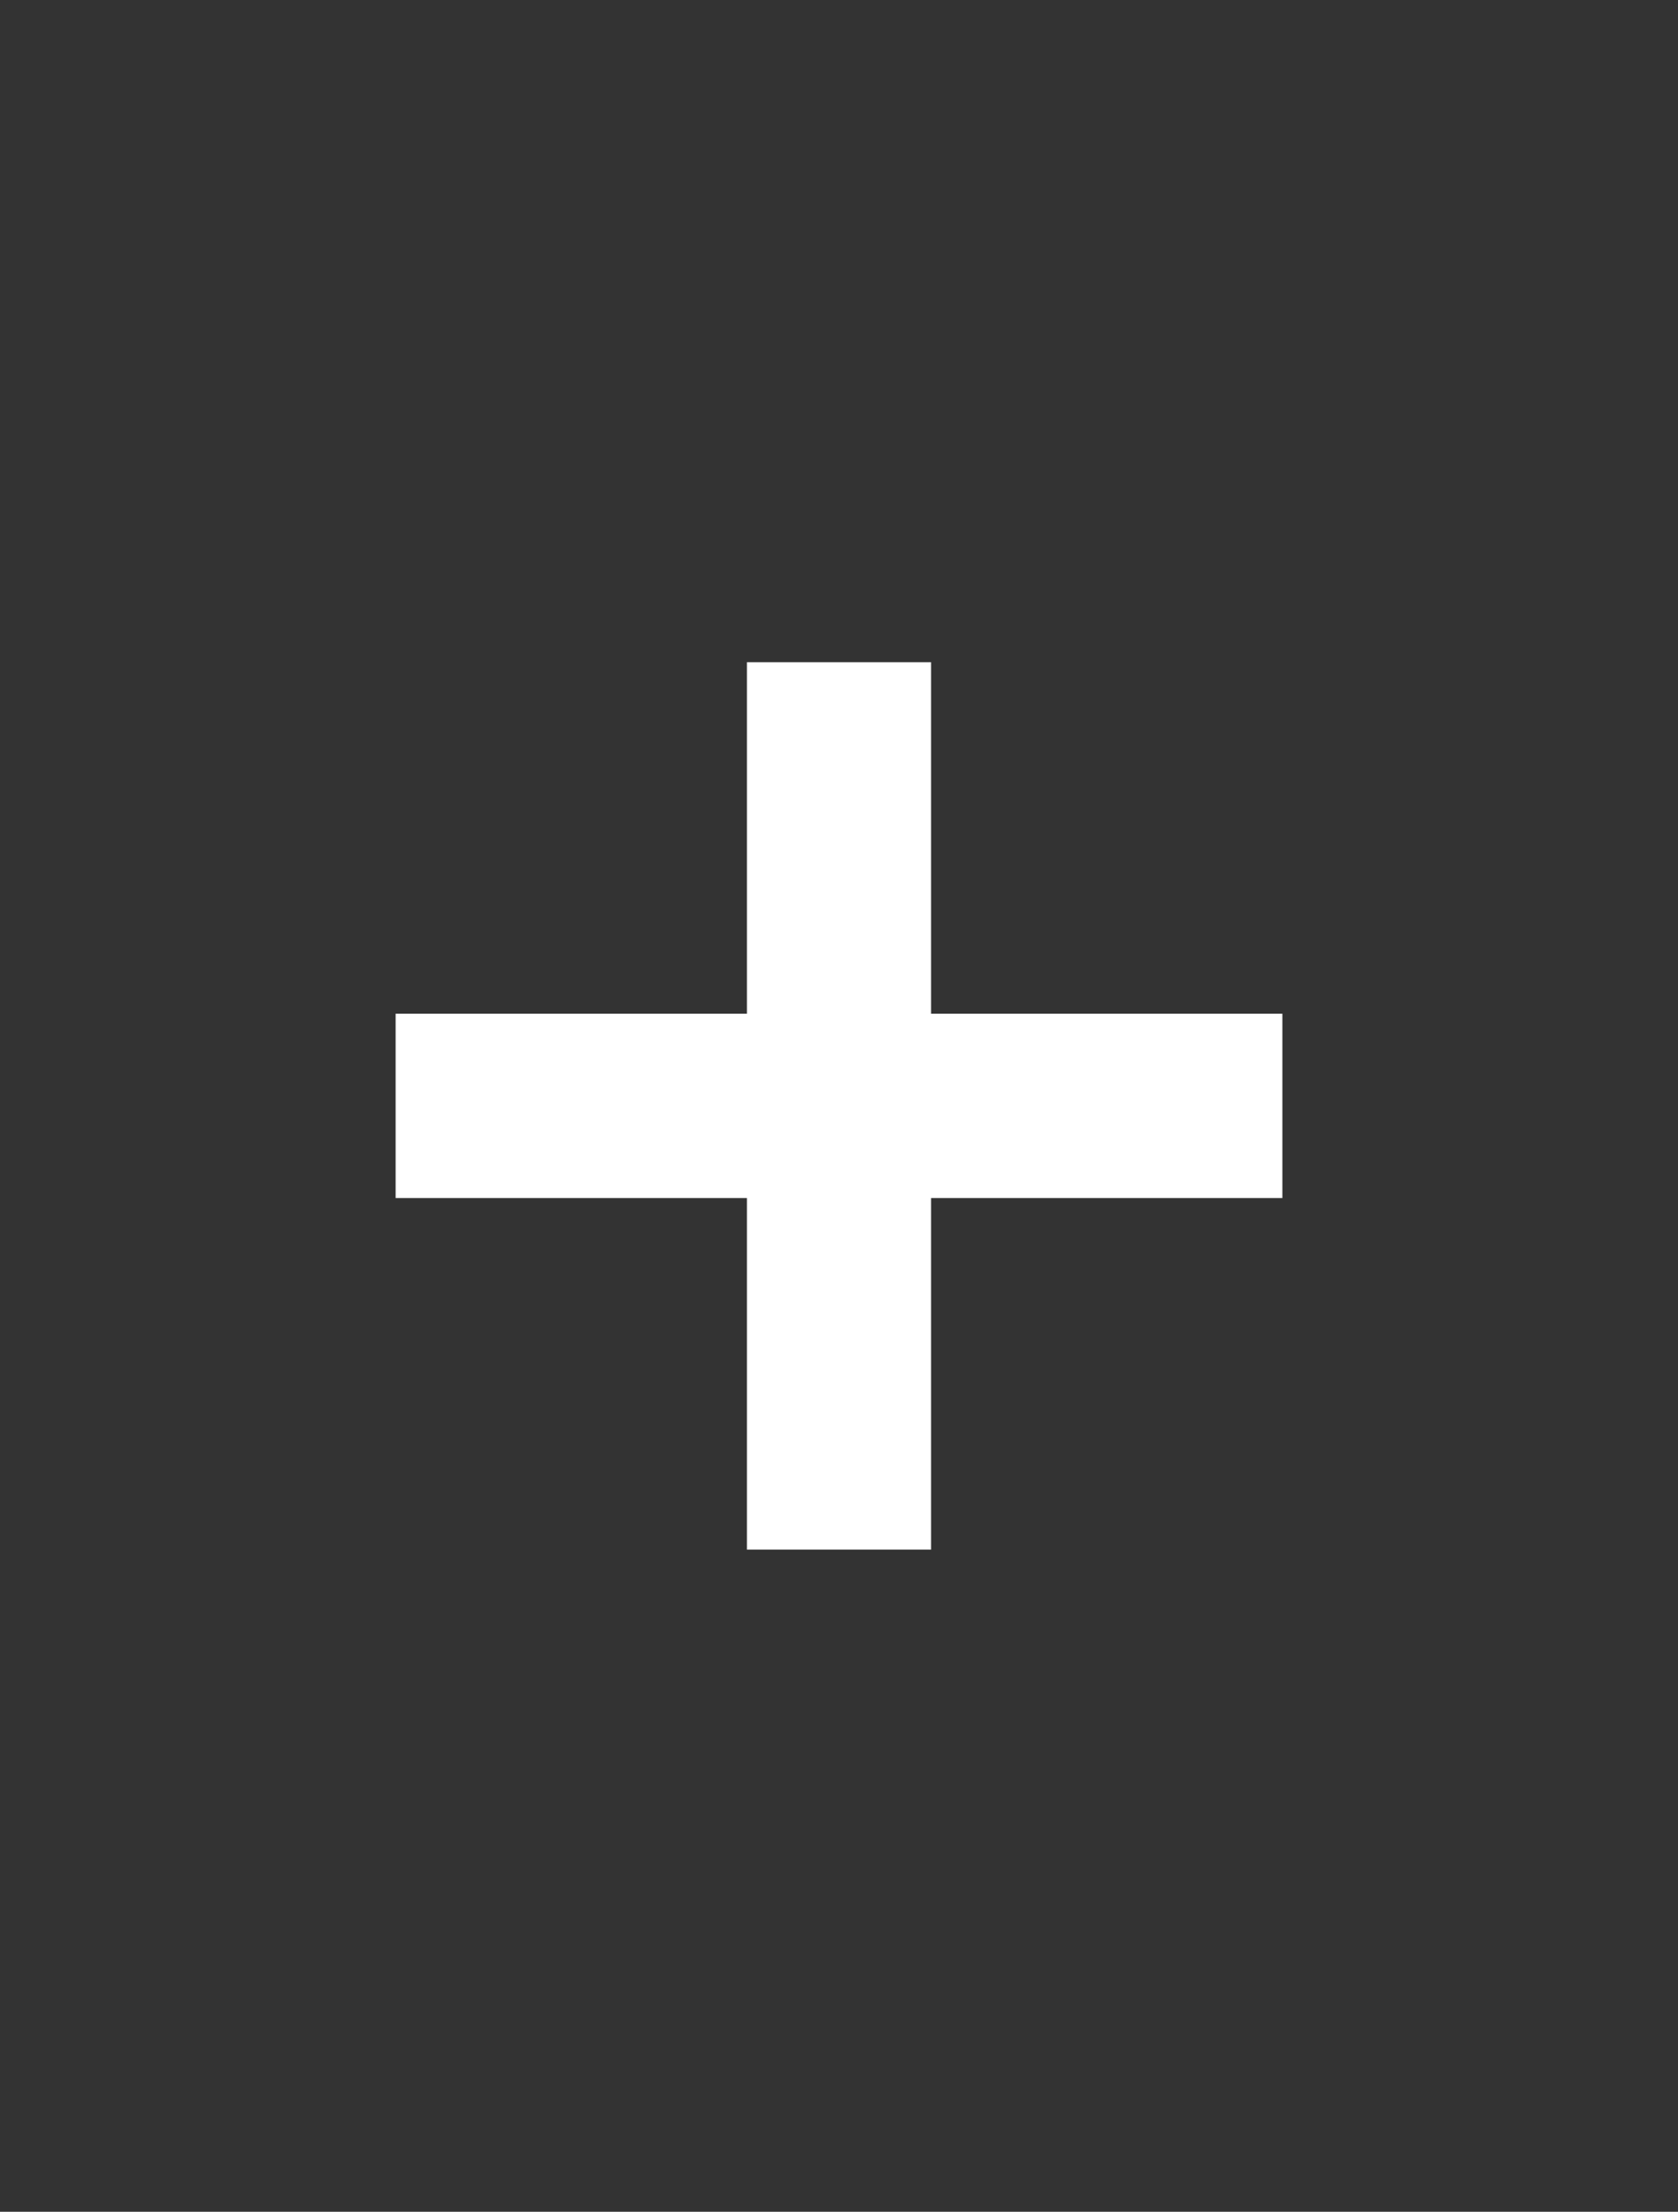 <?xml version="1.0" encoding="utf-8"?>
<!-- Generator: $$$/GeneralStr/196=Adobe Illustrator 27.6.0, SVG Export Plug-In . SVG Version: 6.00 Build 0)  -->
<svg version="1.1" id="Calque_1" xmlns="http://www.w3.org/2000/svg" xmlns:xlink="http://www.w3.org/1999/xlink" x="0px" y="0px"
	 viewBox="0 0 49.2 64.8" style="enable-background:new 0 0 49.2 64.8;" xml:space="preserve">
<rect x="0" y="0" width="49.2" height="64.8" fill="#333333" stroke="none"/>
<style type="text/css">
	.st0{fill:#FFFFFF;}
</style>
<path id="Tracé_1666" class="st0" d="M37.6,29.7H27.3V19.4h-5.4v10.3H11.6v5.4h10.3v10.3h5.4V35.1h10.3V29.7z"/>
</svg>
